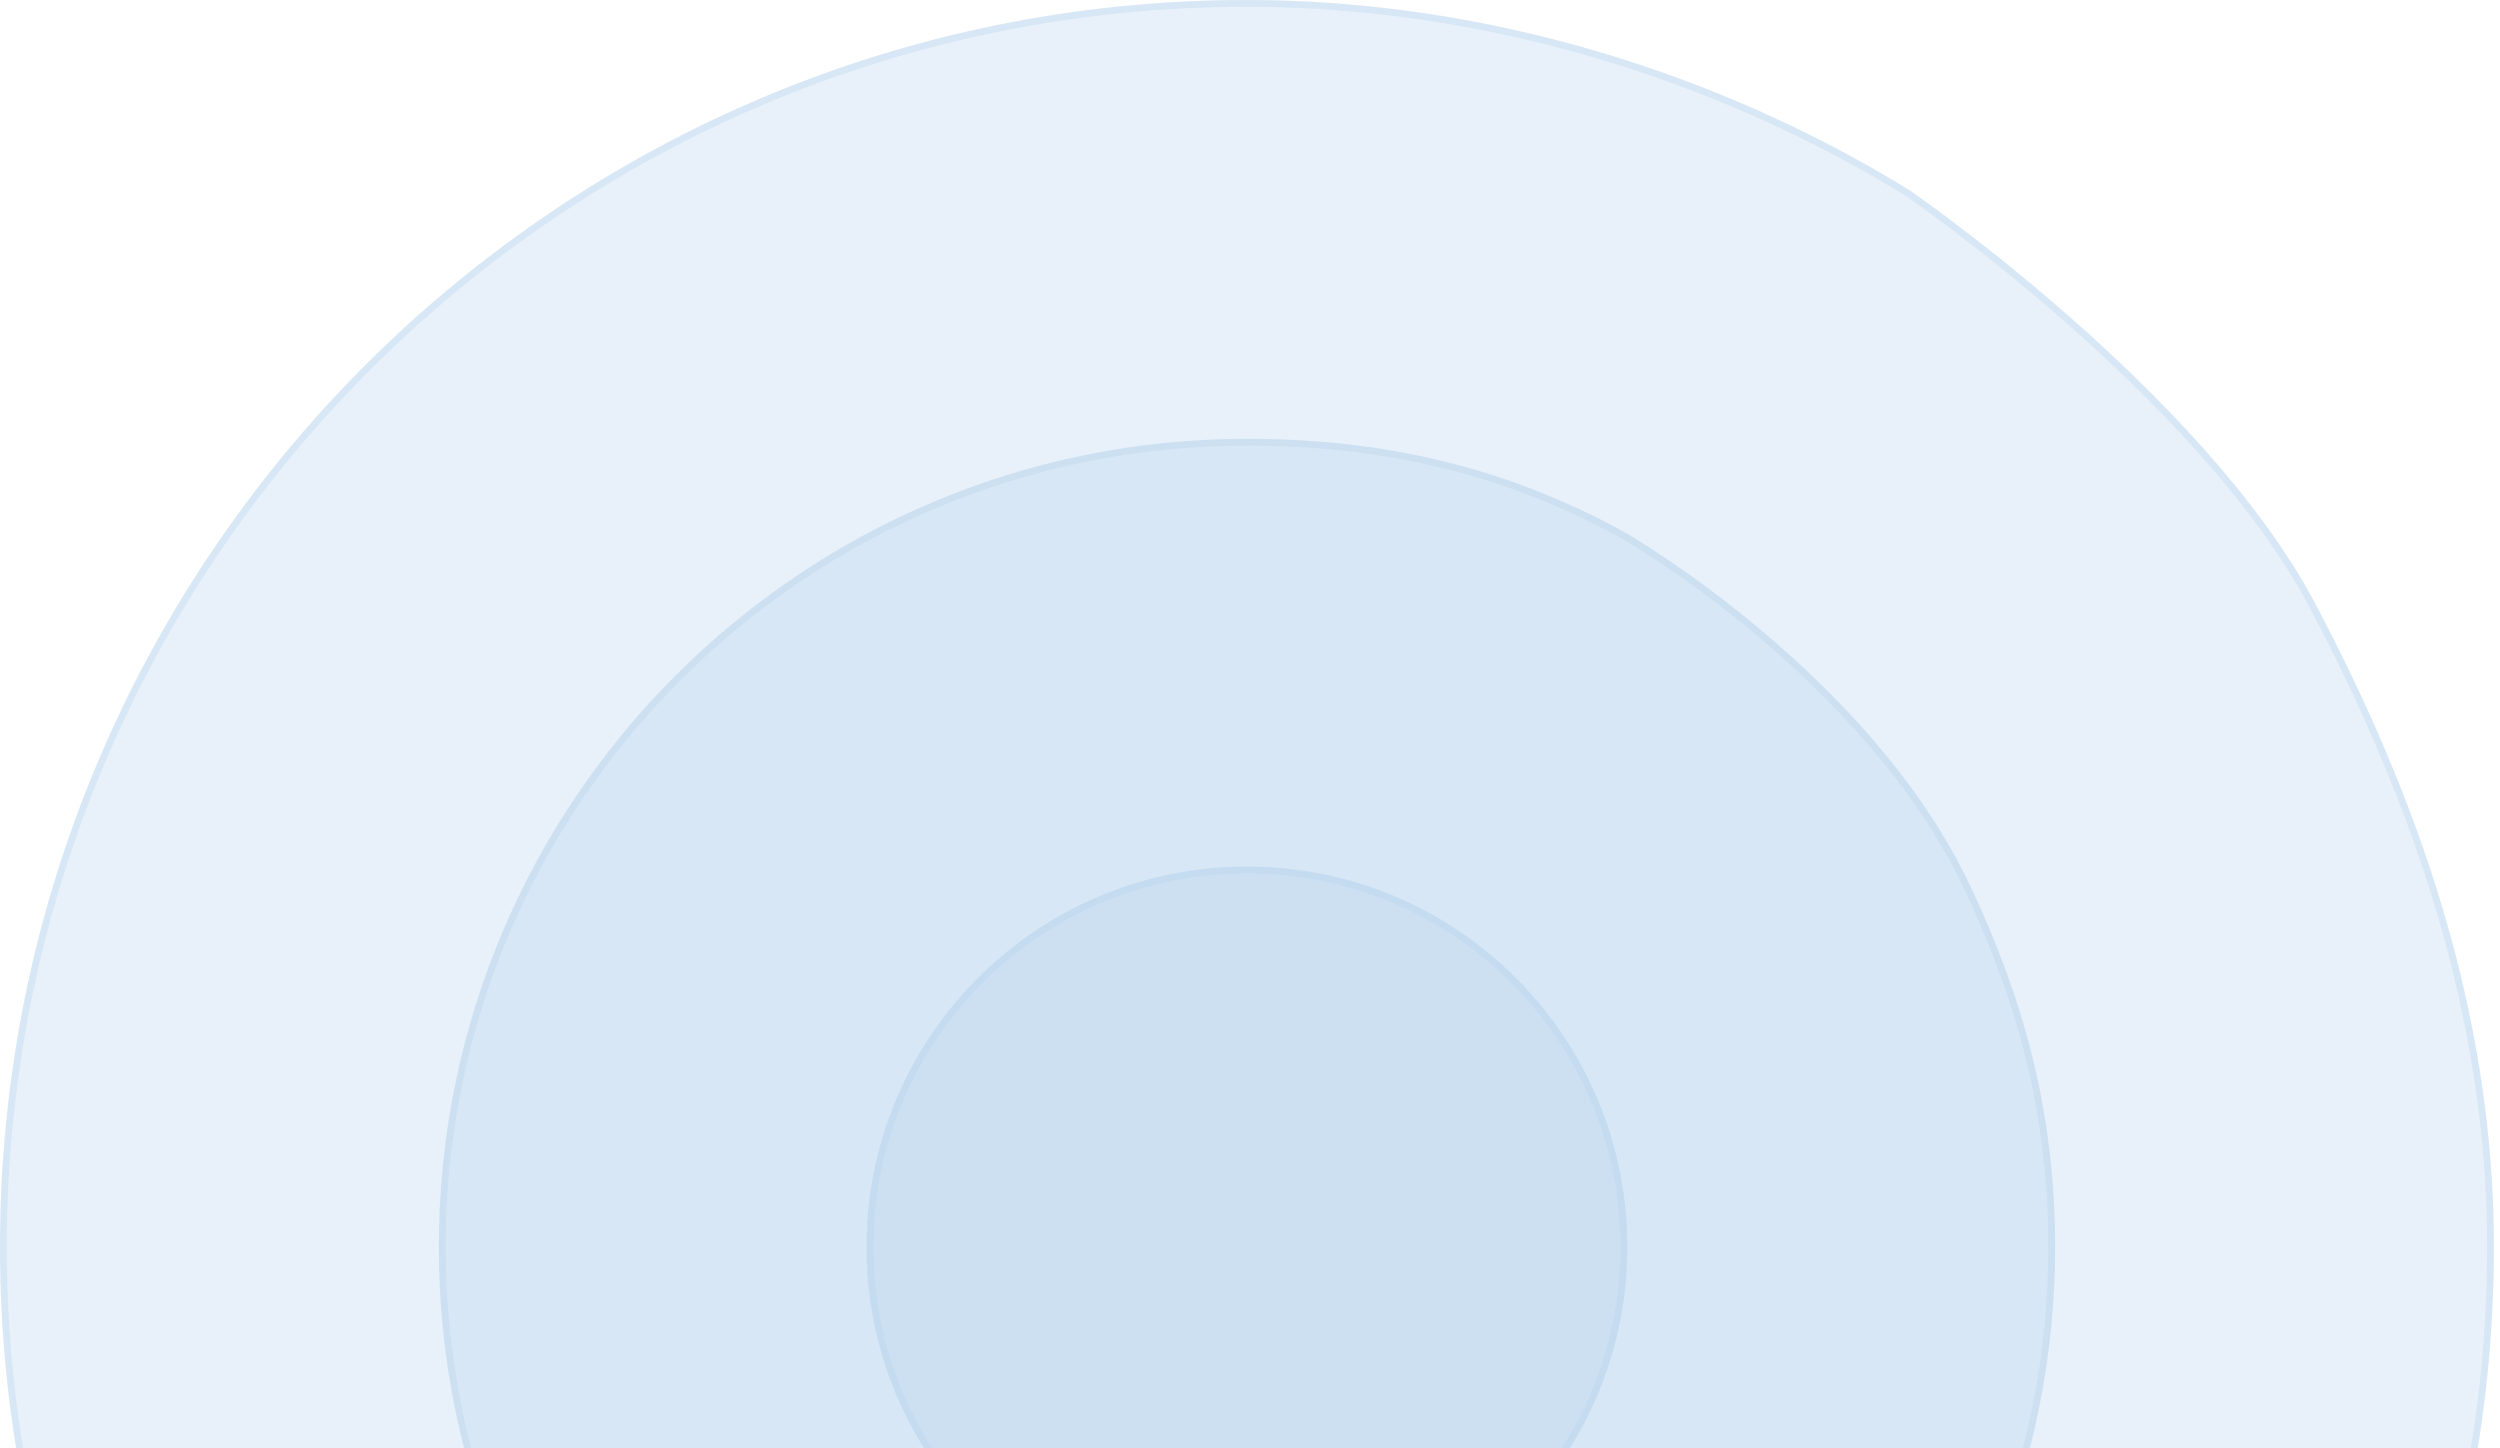 <?xml version="1.0" encoding="UTF-8"?> <svg xmlns="http://www.w3.org/2000/svg" width="366" height="212" viewBox="0 0 366 212" fill="none"><g clip-path="url(#clip0_973_255)"><path d="M339.028 88.504C353.992 116.864 365.107 148.152 365.107 182.553C365.107 283.375 283.375 365.107 182.554 365.107C81.732 365.107 0 283.375 0 182.553C0 81.731 81.732 -0 182.554 -0C217.58 -0 251.722 10.718 279.514 27.82C279.514 27.82 322.606 57.38 339.028 88.504Z" fill="#B3D0EA" fill-opacity="0.3"></path><path d="M182.554 0.5C216.935 0.5 250.469 10.857 277.948 27.452L279.252 28.247C279.255 28.249 279.258 28.251 279.262 28.253C279.282 28.267 279.313 28.289 279.354 28.317C279.435 28.373 279.556 28.458 279.715 28.57C280.033 28.793 280.502 29.124 281.105 29.557C282.313 30.424 284.057 31.698 286.201 33.324C290.49 36.576 296.381 41.235 302.782 46.866C315.597 58.136 330.419 73.259 338.586 88.738C353.528 117.055 364.607 148.262 364.607 182.553C364.607 283.099 283.099 364.607 182.554 364.607C82.008 364.607 0.5 283.099 0.5 182.553C0.5 82.008 82.008 0.5 182.554 0.5Z" stroke="#B3D0EA" stroke-opacity="0.3"></path><path d="M288.563 129.942C296.352 146.553 300.869 162.941 300.869 182.554C300.869 247.895 247.899 300.865 182.557 300.865C117.215 300.865 64.246 247.895 64.246 182.554C64.246 117.212 117.217 64.242 182.558 64.242C203.197 64.242 220.971 68.641 237.862 77.931C237.862 77.931 273.803 98.463 288.563 129.942Z" fill="#B3D0EA" fill-opacity="0.3"></path><path d="M182.558 64.742C203.119 64.742 220.809 69.122 237.621 78.369C237.625 78.371 237.631 78.375 237.639 78.379C237.655 78.389 237.681 78.404 237.715 78.423C237.782 78.463 237.883 78.521 238.015 78.599C238.279 78.756 238.671 78.99 239.174 79.3C240.18 79.92 241.636 80.842 243.43 82.046C247.018 84.455 251.958 87.995 257.356 92.515C268.162 101.562 280.774 114.51 288.11 130.155C295.874 146.711 300.369 163.027 300.369 182.553C300.369 247.618 247.623 300.366 182.558 300.366C117.492 300.366 64.746 247.618 64.746 182.553C64.746 117.488 117.493 64.742 182.558 64.742Z" stroke="#B3D0EA" stroke-opacity="0.3"></path><path d="M182.551 238.245C213.309 238.245 238.243 213.311 238.243 182.554C238.243 151.796 213.309 126.862 182.551 126.862C151.793 126.862 126.859 151.796 126.859 182.554C126.859 213.311 151.793 238.245 182.551 238.245Z" fill="#B3D0EA" fill-opacity="0.3"></path><path d="M182.551 127.362C213.032 127.362 237.743 152.072 237.743 182.553C237.743 213.035 213.032 237.746 182.551 237.746C152.069 237.745 127.359 213.035 127.359 182.553C127.36 152.072 152.069 127.362 182.551 127.362Z" stroke="#B3D0EA" stroke-opacity="0.3"></path></g><defs><clipPath id="clip0_973_255"><rect width="365.107" height="365.107" fill="white"></rect></clipPath></defs></svg> 